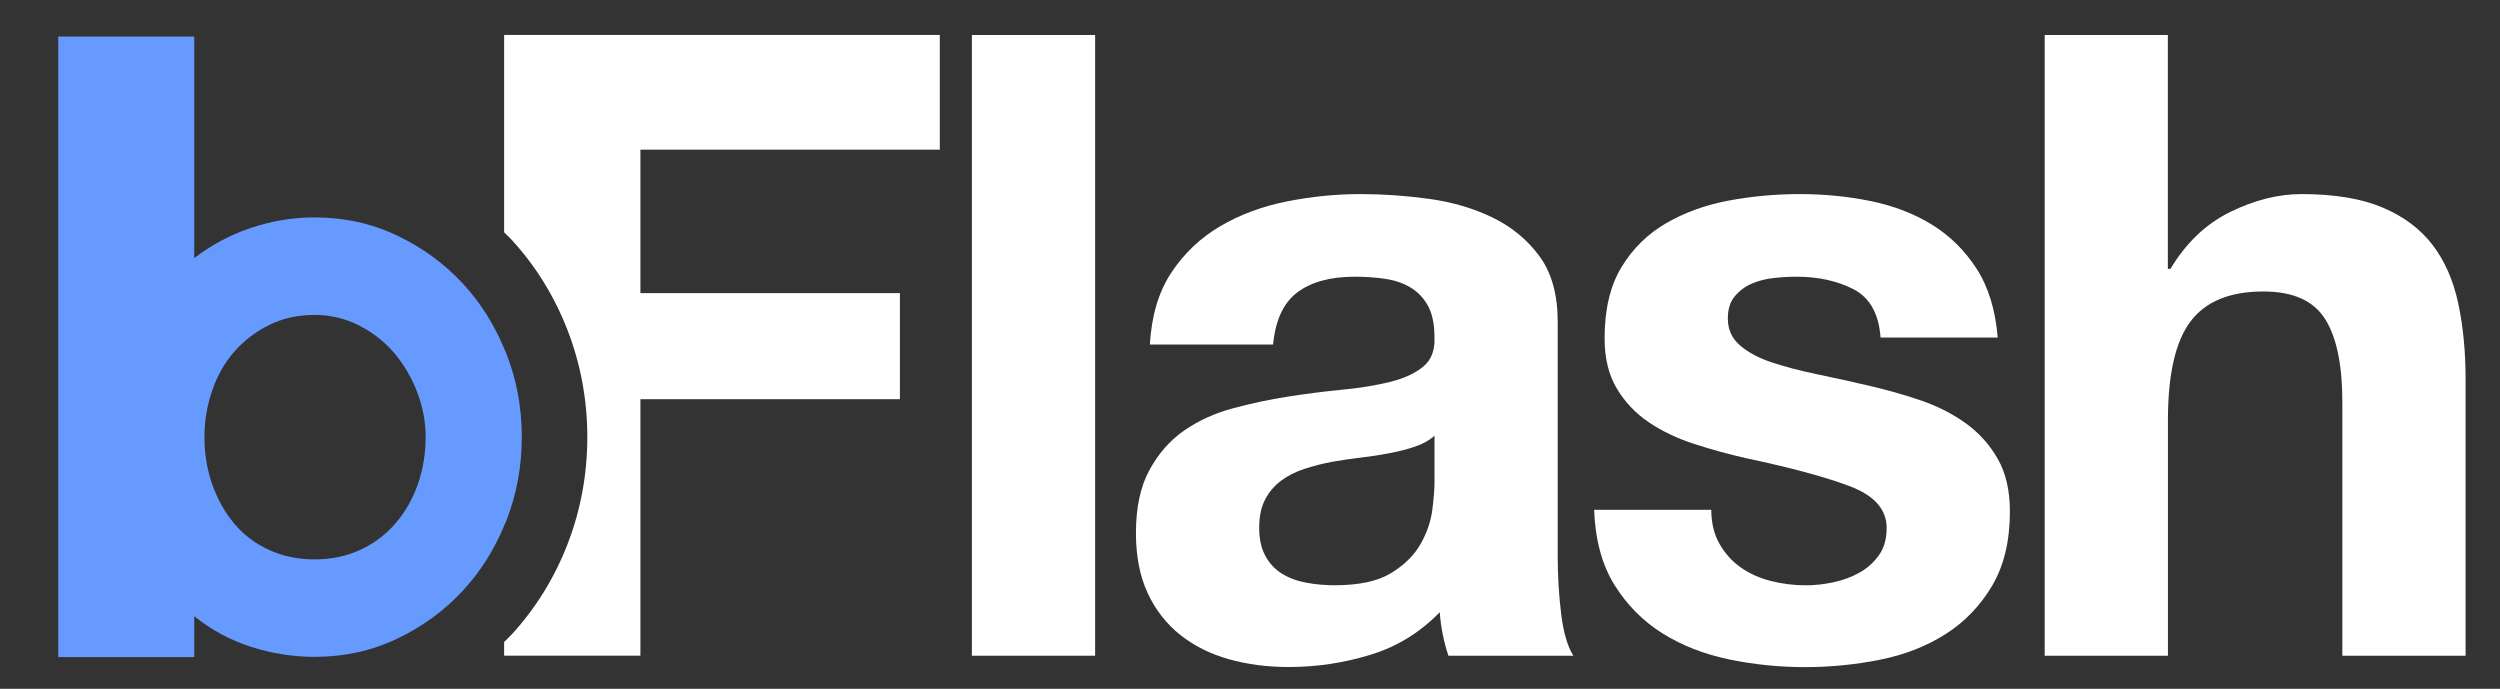 <svg width="98" height="27" viewBox="0 0 98 27" fill="none" xmlns="http://www.w3.org/2000/svg">
<rect x="0" y="0" width="98" height="27" fill="#333333" stroke="none"/>
<path d="M42.929 1.372V25.704H38.098V1.372H42.929Z" fill="white"/>
<path d="M45.924 10.675C46.422 9.926 47.059 9.324 47.83 8.869C48.6 8.416 49.468 8.092 50.431 7.899C51.395 7.706 52.365 7.608 53.341 7.608C54.225 7.608 55.121 7.672 56.028 7.796C56.934 7.922 57.764 8.166 58.511 8.529C59.259 8.892 59.872 9.399 60.348 10.045C60.825 10.693 61.062 11.55 61.062 12.618V21.784C61.062 22.579 61.108 23.341 61.198 24.068C61.288 24.796 61.447 25.342 61.675 25.704H56.777C56.687 25.432 56.613 25.154 56.556 24.869C56.5 24.585 56.459 24.295 56.438 23.999C55.667 24.794 54.758 25.352 53.716 25.669C52.673 25.988 51.607 26.147 50.518 26.147C49.678 26.147 48.895 26.044 48.171 25.841C47.444 25.636 46.809 25.319 46.265 24.887C45.721 24.454 45.296 23.909 44.989 23.25C44.683 22.592 44.529 21.807 44.529 20.899C44.529 19.898 44.704 19.075 45.056 18.429C45.408 17.781 45.86 17.266 46.417 16.878C46.972 16.492 47.608 16.201 48.323 16.008C49.037 15.815 49.756 15.661 50.483 15.548C51.207 15.435 51.923 15.343 52.625 15.275C53.328 15.208 53.953 15.105 54.497 14.969C55.041 14.833 55.473 14.634 55.789 14.372C56.105 14.112 56.254 13.731 56.231 13.23C56.231 12.708 56.146 12.294 55.976 11.987C55.807 11.681 55.579 11.442 55.296 11.272C55.013 11.102 54.684 10.989 54.31 10.932C53.935 10.875 53.532 10.847 53.102 10.847C52.15 10.847 51.402 11.051 50.857 11.46C50.313 11.869 49.995 12.55 49.905 13.505H45.074C45.141 12.368 45.424 11.424 45.924 10.675ZM55.467 17.508C55.162 17.611 54.833 17.696 54.481 17.763C54.129 17.83 53.76 17.889 53.374 17.933C52.989 17.979 52.604 18.036 52.218 18.103C51.856 18.17 51.497 18.262 51.147 18.376C50.795 18.489 50.49 18.643 50.228 18.836C49.967 19.029 49.756 19.273 49.599 19.569C49.44 19.865 49.36 20.24 49.36 20.694C49.36 21.126 49.44 21.489 49.599 21.784C49.756 22.08 49.974 22.312 50.244 22.482C50.516 22.652 50.834 22.772 51.197 22.84C51.559 22.909 51.934 22.942 52.319 22.942C53.272 22.942 54.009 22.785 54.531 22.464C55.052 22.147 55.437 21.767 55.688 21.322C55.938 20.88 56.091 20.43 56.148 19.977C56.205 19.521 56.233 19.158 56.233 18.886V17.08C56.028 17.264 55.773 17.405 55.467 17.508Z" fill="white"/>
<path d="M67.408 21.326C67.623 21.701 67.901 22.008 68.242 22.247C68.582 22.485 68.974 22.661 69.416 22.774C69.858 22.887 70.317 22.944 70.795 22.944C71.136 22.944 71.493 22.905 71.866 22.826C72.24 22.746 72.58 22.622 72.886 22.45C73.192 22.28 73.448 22.053 73.651 21.768C73.856 21.485 73.957 21.127 73.957 20.695C73.957 19.969 73.474 19.424 72.511 19.059C71.546 18.696 70.202 18.332 68.479 17.969C67.775 17.809 67.09 17.622 66.42 17.405C65.75 17.189 65.156 16.906 64.634 16.554C64.113 16.201 63.692 15.759 63.376 15.224C63.058 14.691 62.9 14.038 62.9 13.264C62.9 12.127 63.121 11.198 63.563 10.47C64.005 9.742 64.59 9.168 65.315 8.749C66.04 8.329 66.858 8.033 67.765 7.863C68.672 7.693 69.601 7.608 70.554 7.608C71.507 7.608 72.431 7.699 73.326 7.881C74.222 8.064 75.021 8.37 75.725 8.802C76.428 9.234 77.011 9.808 77.476 10.523C77.941 11.238 78.219 12.141 78.311 13.232H73.718C73.651 12.301 73.297 11.67 72.663 11.341C72.028 11.012 71.279 10.847 70.418 10.847C70.146 10.847 69.851 10.863 69.534 10.898C69.216 10.932 68.928 11.006 68.666 11.12C68.405 11.233 68.184 11.398 68.004 11.614C67.821 11.83 67.731 12.12 67.731 12.483C67.731 12.915 67.889 13.268 68.209 13.54C68.525 13.813 68.94 14.034 69.449 14.204C69.96 14.374 70.543 14.528 71.201 14.665C71.859 14.801 72.529 14.948 73.209 15.107C73.911 15.267 74.599 15.46 75.267 15.686C75.935 15.913 76.531 16.214 77.054 16.589C77.575 16.965 77.994 17.43 78.312 17.986C78.63 18.544 78.788 19.231 78.788 20.049C78.788 21.207 78.554 22.179 78.09 22.964C77.625 23.748 77.018 24.378 76.269 24.855C75.521 25.333 74.664 25.667 73.701 25.86C72.735 26.053 71.756 26.151 70.757 26.151C69.737 26.151 68.739 26.048 67.763 25.845C66.787 25.639 65.921 25.299 65.161 24.823C64.401 24.345 63.777 23.714 63.289 22.932C62.801 22.147 62.534 21.166 62.49 19.984H67.082C67.084 20.502 67.192 20.95 67.408 21.326Z" fill="white"/>
<path d="M84.98 1.372V10.539H85.082C85.694 9.517 86.477 8.772 87.43 8.306C88.382 7.84 89.312 7.608 90.219 7.608C91.511 7.608 92.572 7.785 93.401 8.136C94.228 8.488 94.88 8.977 95.358 9.602C95.835 10.227 96.169 10.989 96.362 11.886C96.554 12.784 96.651 13.777 96.651 14.868V25.704H91.82V15.753C91.82 14.3 91.594 13.214 91.14 12.499C90.686 11.784 89.881 11.426 88.725 11.426C87.41 11.426 86.457 11.817 85.867 12.602C85.277 13.386 84.983 14.675 84.983 16.471V25.706H80.152V1.372H84.98Z" fill="white"/>
<path d="M36.84 5.869V1.37H19.762V9.108C19.855 9.202 19.956 9.29 20.046 9.388C20.99 10.413 21.731 11.608 22.247 12.94C22.761 14.268 23.023 15.679 23.023 17.136C23.023 18.593 22.761 20.006 22.247 21.332C21.731 22.664 20.99 23.859 20.046 24.884C19.956 24.982 19.855 25.07 19.762 25.164V25.703H25.104V15.649H35.276V11.491H25.104V5.868H36.84V5.869Z" fill="white"/>
<path d="M19.853 13.87C19.825 13.799 19.792 13.731 19.762 13.661C19.367 12.713 18.837 11.867 18.158 11.132C17.43 10.342 16.567 9.709 15.57 9.234C14.573 8.759 13.493 8.522 12.327 8.522C11.477 8.522 10.639 8.662 9.813 8.942C9.011 9.214 8.277 9.608 7.614 10.119V1.431H2.283V25.758H7.614V24.154C8.279 24.69 9.011 25.088 9.813 25.347C10.639 25.614 11.477 25.749 12.327 25.749C13.493 25.749 14.573 25.512 15.57 25.037C16.566 24.563 17.428 23.93 18.158 23.139C18.837 22.402 19.367 21.558 19.762 20.61C19.792 20.54 19.825 20.474 19.853 20.401C20.255 19.367 20.454 18.279 20.454 17.135C20.456 15.994 20.255 14.905 19.853 13.87ZM16.384 18.967C16.184 19.544 15.896 20.055 15.519 20.497C15.143 20.942 14.683 21.29 14.14 21.545C13.598 21.8 12.995 21.928 12.33 21.928C11.666 21.928 11.063 21.8 10.52 21.545C9.978 21.29 9.523 20.942 9.159 20.497C8.793 20.055 8.512 19.543 8.313 18.967C8.113 18.39 8.014 17.781 8.014 17.136C8.014 16.515 8.113 15.911 8.313 15.323C8.512 14.735 8.799 14.226 9.177 13.793C9.553 13.361 10.008 13.011 10.54 12.745C11.072 12.48 11.669 12.345 12.334 12.345C12.954 12.345 13.534 12.483 14.079 12.761C14.621 13.039 15.081 13.399 15.457 13.843C15.834 14.287 16.133 14.797 16.354 15.373C16.575 15.95 16.686 16.538 16.686 17.136C16.684 17.781 16.583 18.39 16.384 18.967Z" fill="#679AFE"/>
</svg>
